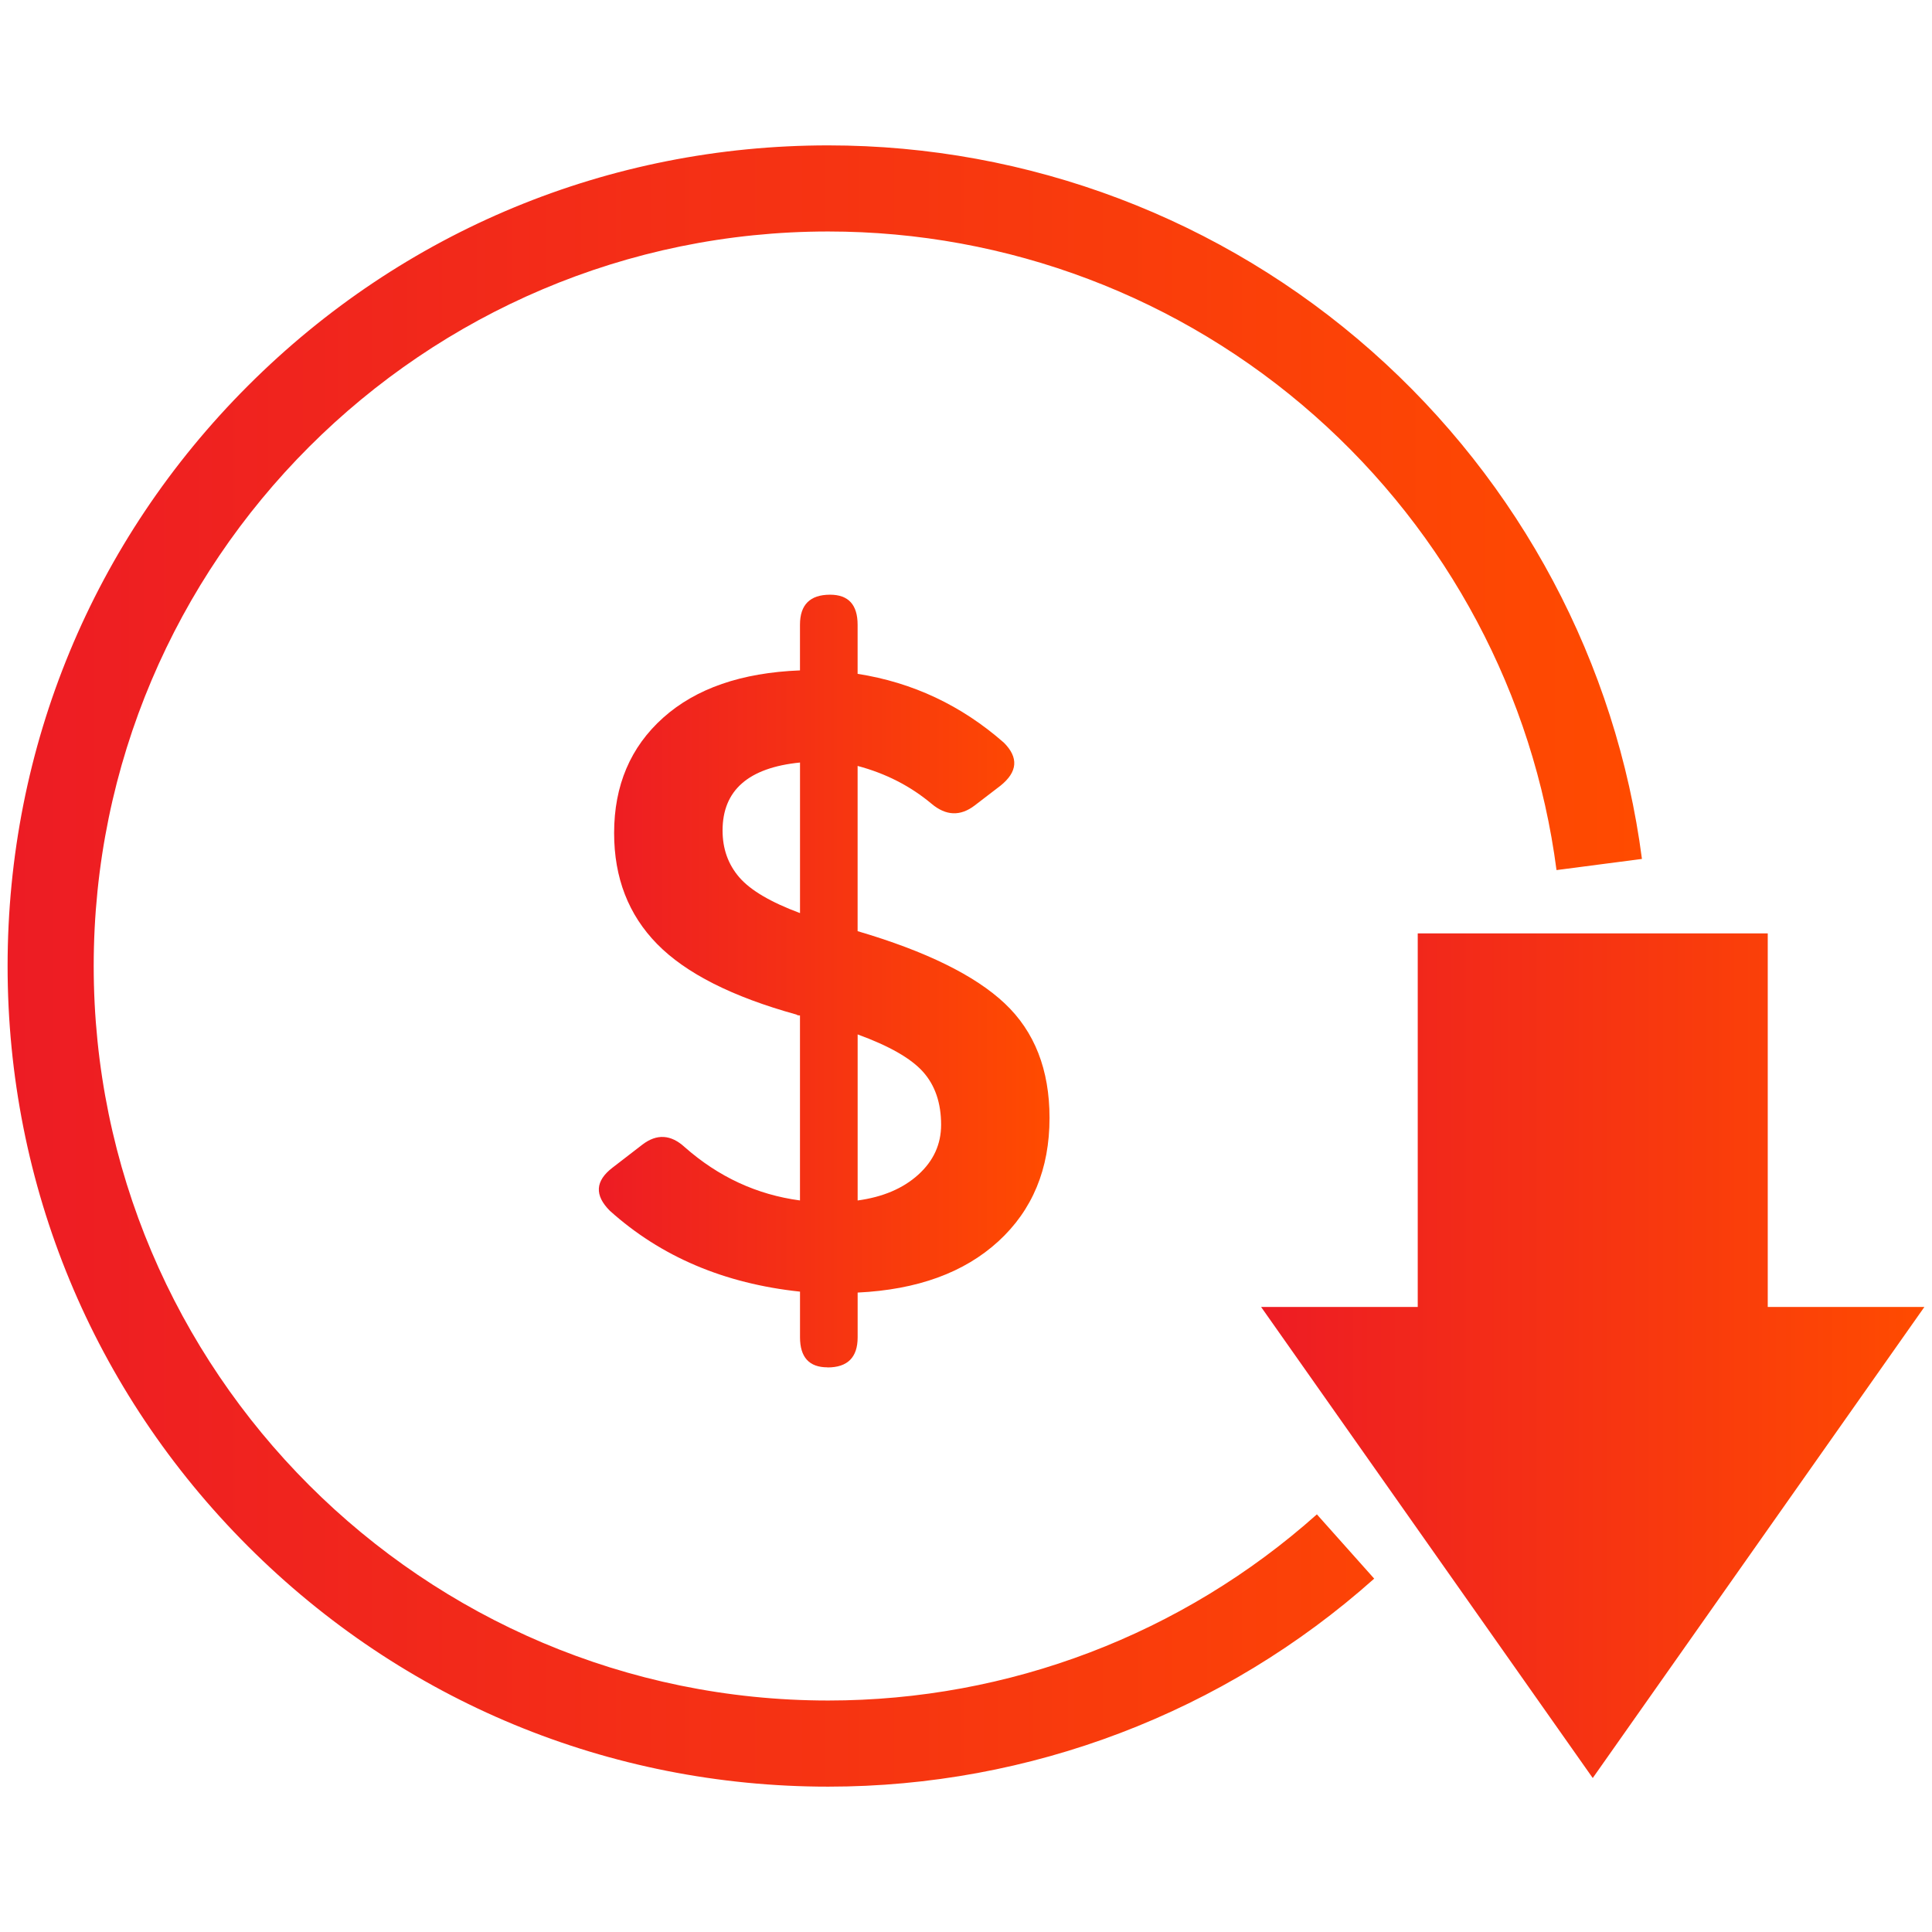 <?xml version="1.0" encoding="UTF-8"?>
<svg id="Layer_1" data-name="Layer 1" xmlns="http://www.w3.org/2000/svg" xmlns:xlink="http://www.w3.org/1999/xlink" viewBox="0 0 600 600">
  <defs>
    <style>
      .cls-1 {
        fill: url(#linear-gradient);
      }

      .cls-2 {
        fill: url(#linear-gradient-3);
      }

      .cls-3 {
        fill: url(#linear-gradient-2);
      }
    </style>
    <linearGradient id="linear-gradient" x1="2.36" y1="300" x2="509.91" y2="300" gradientUnits="userSpaceOnUse">
      <stop offset="0" stop-color="#ed1c24"/>
      <stop offset="1" stop-color="#ff4b00"/>
    </linearGradient>
    <linearGradient id="linear-gradient-2" x1="185.97" y1="304.69" x2="325.94" y2="304.69" xlink:href="#linear-gradient"/>
    <linearGradient id="linear-gradient-3" x1="391.64" y1="421.03" x2="597.64" y2="421.03" xlink:href="#linear-gradient"/>
  </defs>
  <path class="cls-1" d="M257.21,528.11c-125.78,0-228.11-102.33-228.11-228.11S131.44,71.89,257.21,71.89c55.72,0,109.37,20.31,151.07,57.2,41.34,36.57,68.01,86.69,75.11,141.12l26.53-3.46c-7.93-60.84-37.73-116.84-83.91-157.69-46.59-41.21-106.53-63.91-168.79-63.91-68.07,0-132.07,26.51-180.21,74.65C28.87,167.93,2.36,231.93,2.36,300s26.51,132.07,74.65,180.21c48.14,48.14,112.14,74.65,180.21,74.65,62.63,0,122.85-22.94,169.55-64.6l-17.8-19.96c-41.79,37.28-95.68,57.81-151.74,57.81Z"/>
  <path class="cls-3" d="M257,424.67c6.23,0,9.35-3.12,9.35-9.35v-13.9c18.53-.89,33.09-6.19,43.69-15.9,10.6-9.71,15.9-22.49,15.9-38.35,0-14.96-4.64-26.81-13.9-35.54-9.27-8.73-24.5-16.21-45.7-22.45v-51.31c8.73,2.32,16.39,6.24,22.98,11.76,4.45,3.74,8.91,3.92,13.36,.53l8.02-6.15c5.34-4.28,5.7-8.73,1.07-13.36-13.19-11.58-28.33-18.71-45.43-21.38v-15.23c0-6.23-2.85-9.35-8.55-9.35-6.24,0-9.35,3.12-9.35,9.35v14.16c-18.17,.71-32.33,5.61-42.49,14.7-10.15,9.09-15.23,21.02-15.23,35.81,0,13.9,4.45,25.39,13.36,34.47,8.91,9.09,23.34,16.39,43.29,21.91,.18,.18,.53,.27,1.07,.27v57.45c-13.36-1.78-25.3-7.3-35.81-16.57-4.28-3.92-8.64-4.18-13.09-.8l-9.35,7.21c-5.34,4.1-5.61,8.55-.8,13.36,15.85,14.26,35.54,22.62,59.06,25.12v14.16c0,6.23,2.85,9.35,8.55,9.35Zm9.35-103.42c9.8,3.57,16.57,7.44,20.31,11.62,3.74,4.19,5.61,9.67,5.61,16.43,0,6.06-2.36,11.22-7.08,15.5-4.72,4.28-11,6.95-18.84,8.02v-51.57Zm-36.74-48.77c-3.47-4.01-5.21-8.86-5.21-14.56,0-12.47,8.02-19.51,24.05-21.11v46.76c-9.09-3.38-15.37-7.08-18.84-11.09Z"/>
  <polygon class="cls-2" points="548.99 405.88 548.99 289.87 440.29 289.87 440.29 405.88 391.64 405.88 494.64 552.18 597.64 405.88 548.99 405.88"/>
</svg>
